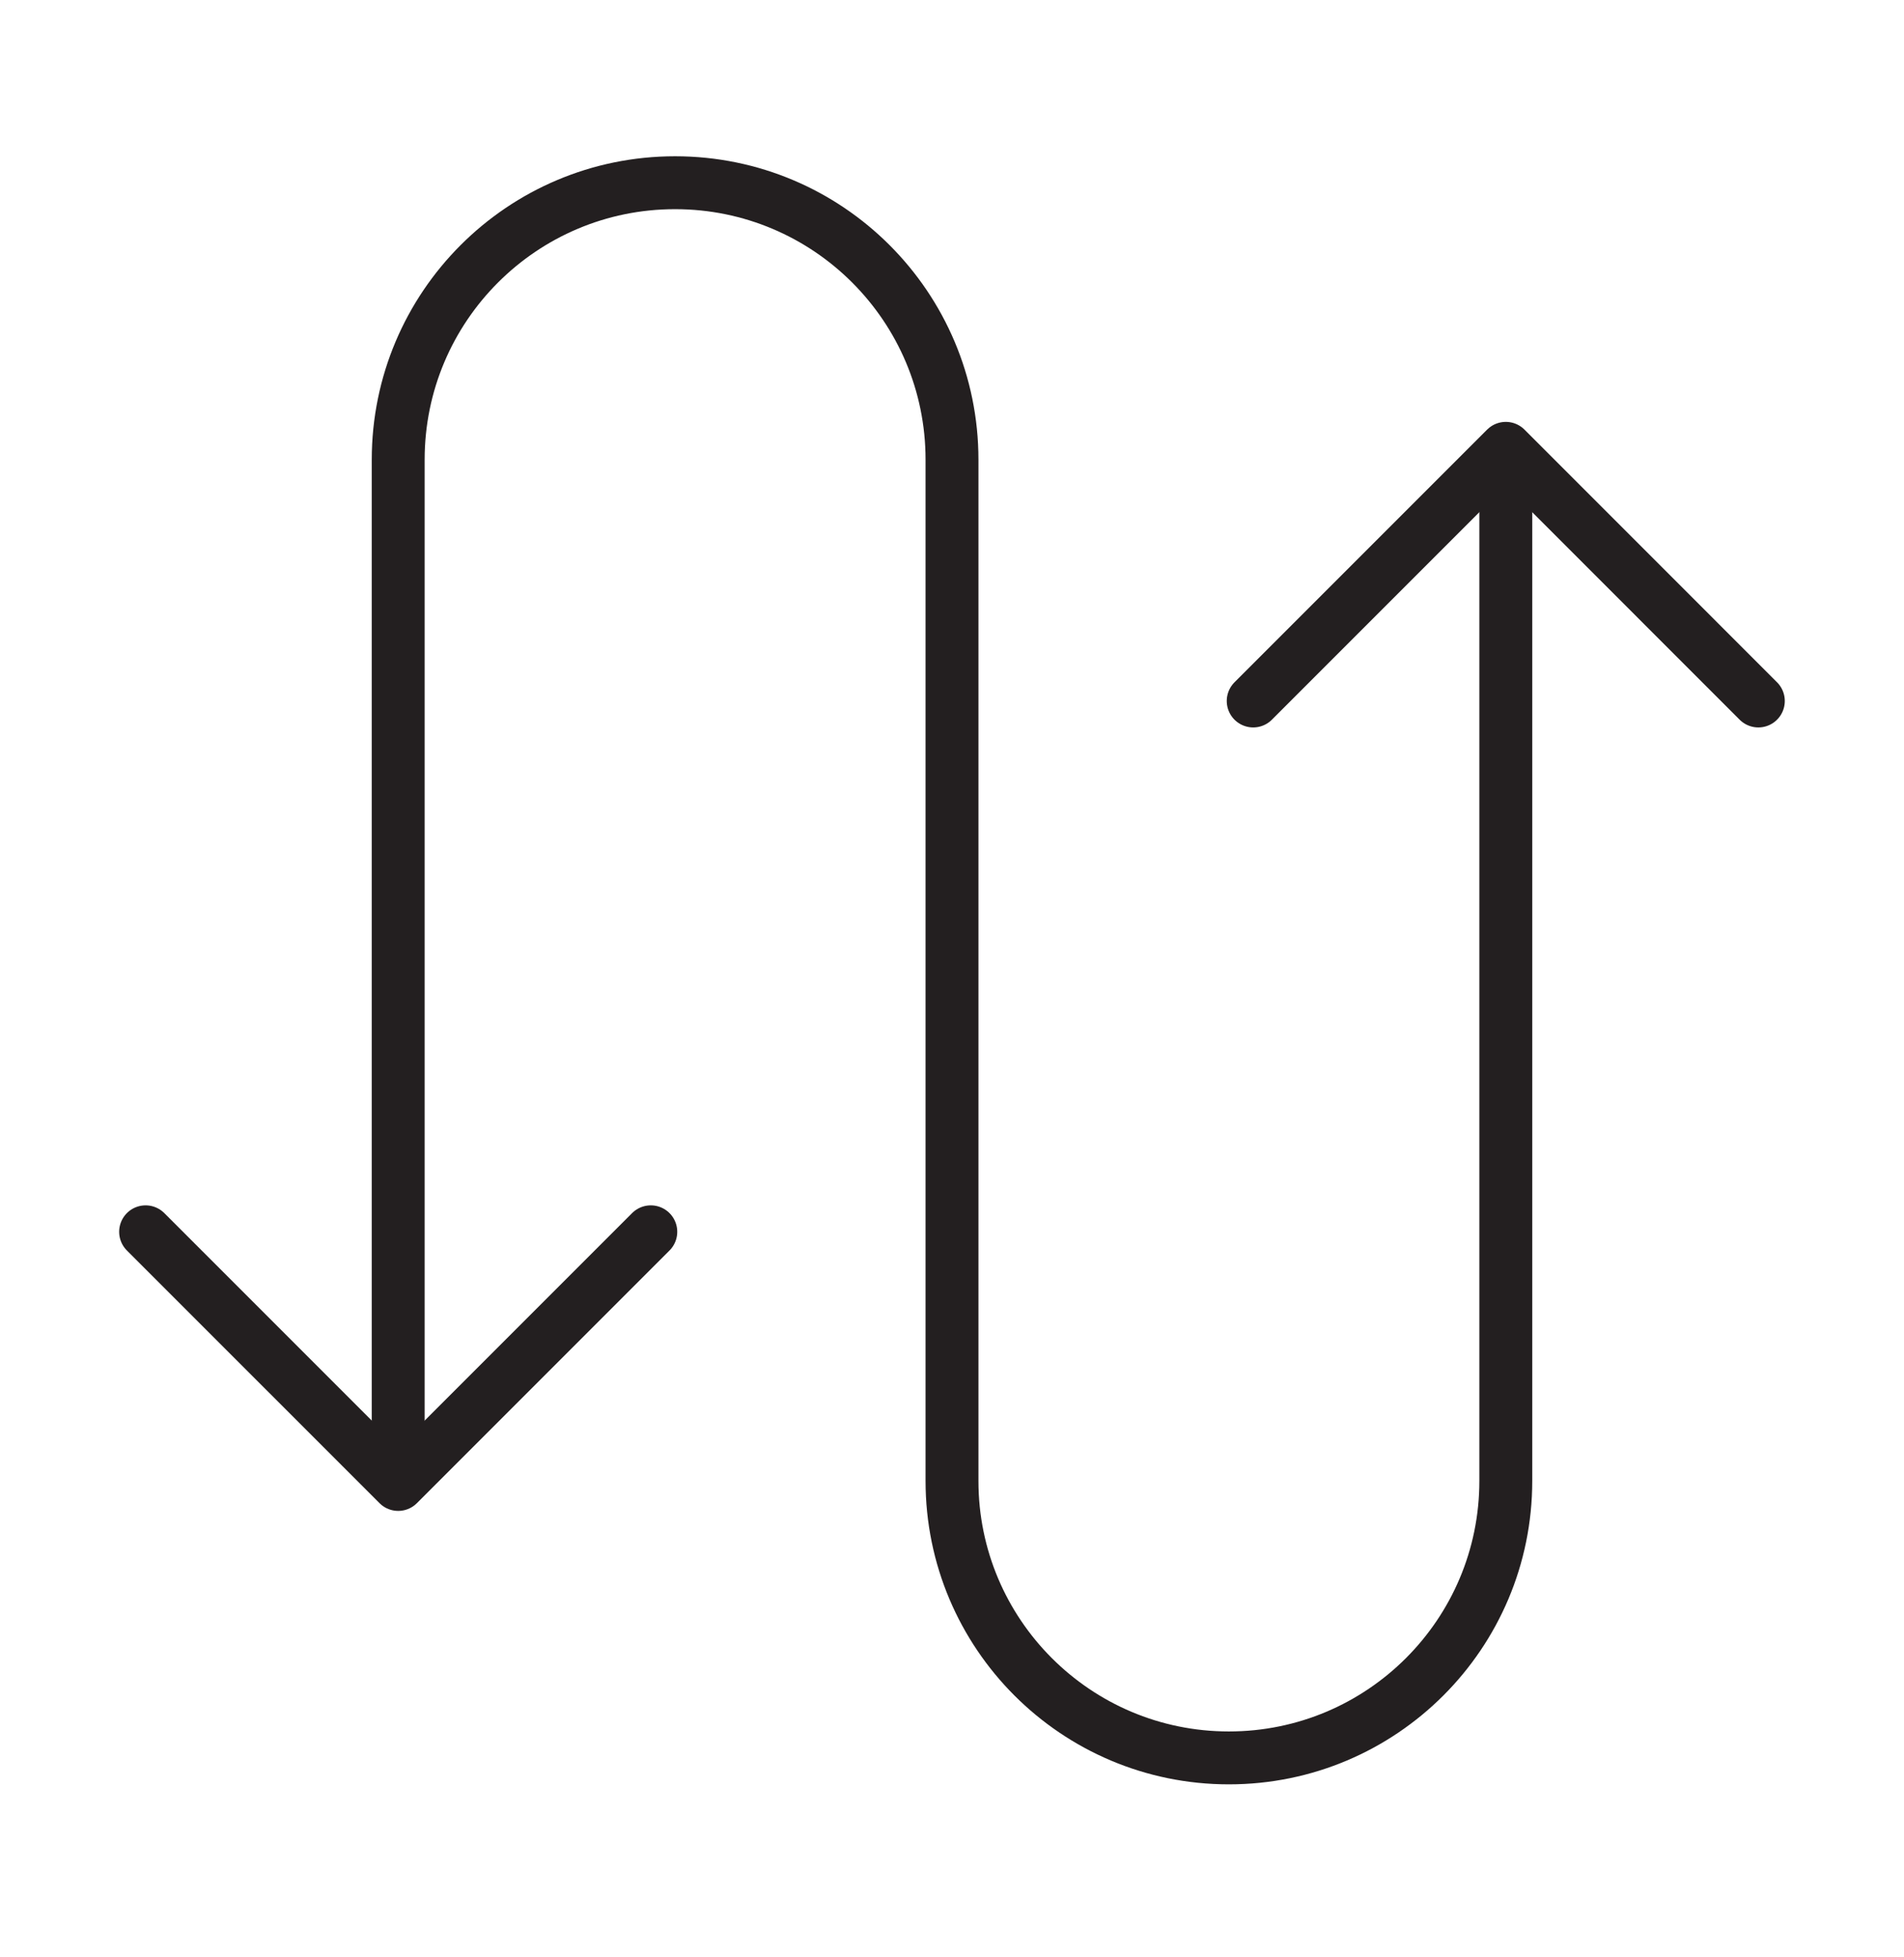 <?xml version="1.0" encoding="UTF-8"?> <svg xmlns="http://www.w3.org/2000/svg" width="36" height="37" viewBox="0 0 36 37" fill="none"><path d="M28.471 8.69V27.994C28.471 30.886 26.127 33.23 23.235 33.23C20.344 33.23 18 30.886 18 27.994L18 8.69C18 5.798 15.656 3.454 12.764 3.454C9.873 3.454 7.529 5.798 7.529 8.69V27.994" stroke="#231F20" stroke-linecap="round" stroke-linejoin="round"></path><path d="M23.695 13.251L28.471 8.475L33.246 13.251" stroke="#231F20" stroke-linecap="round" stroke-linejoin="round"></path><path d="M12.305 23.285L7.529 28.061L2.753 23.285" stroke="#231F20" stroke-linecap="round" stroke-linejoin="round"></path></svg> 